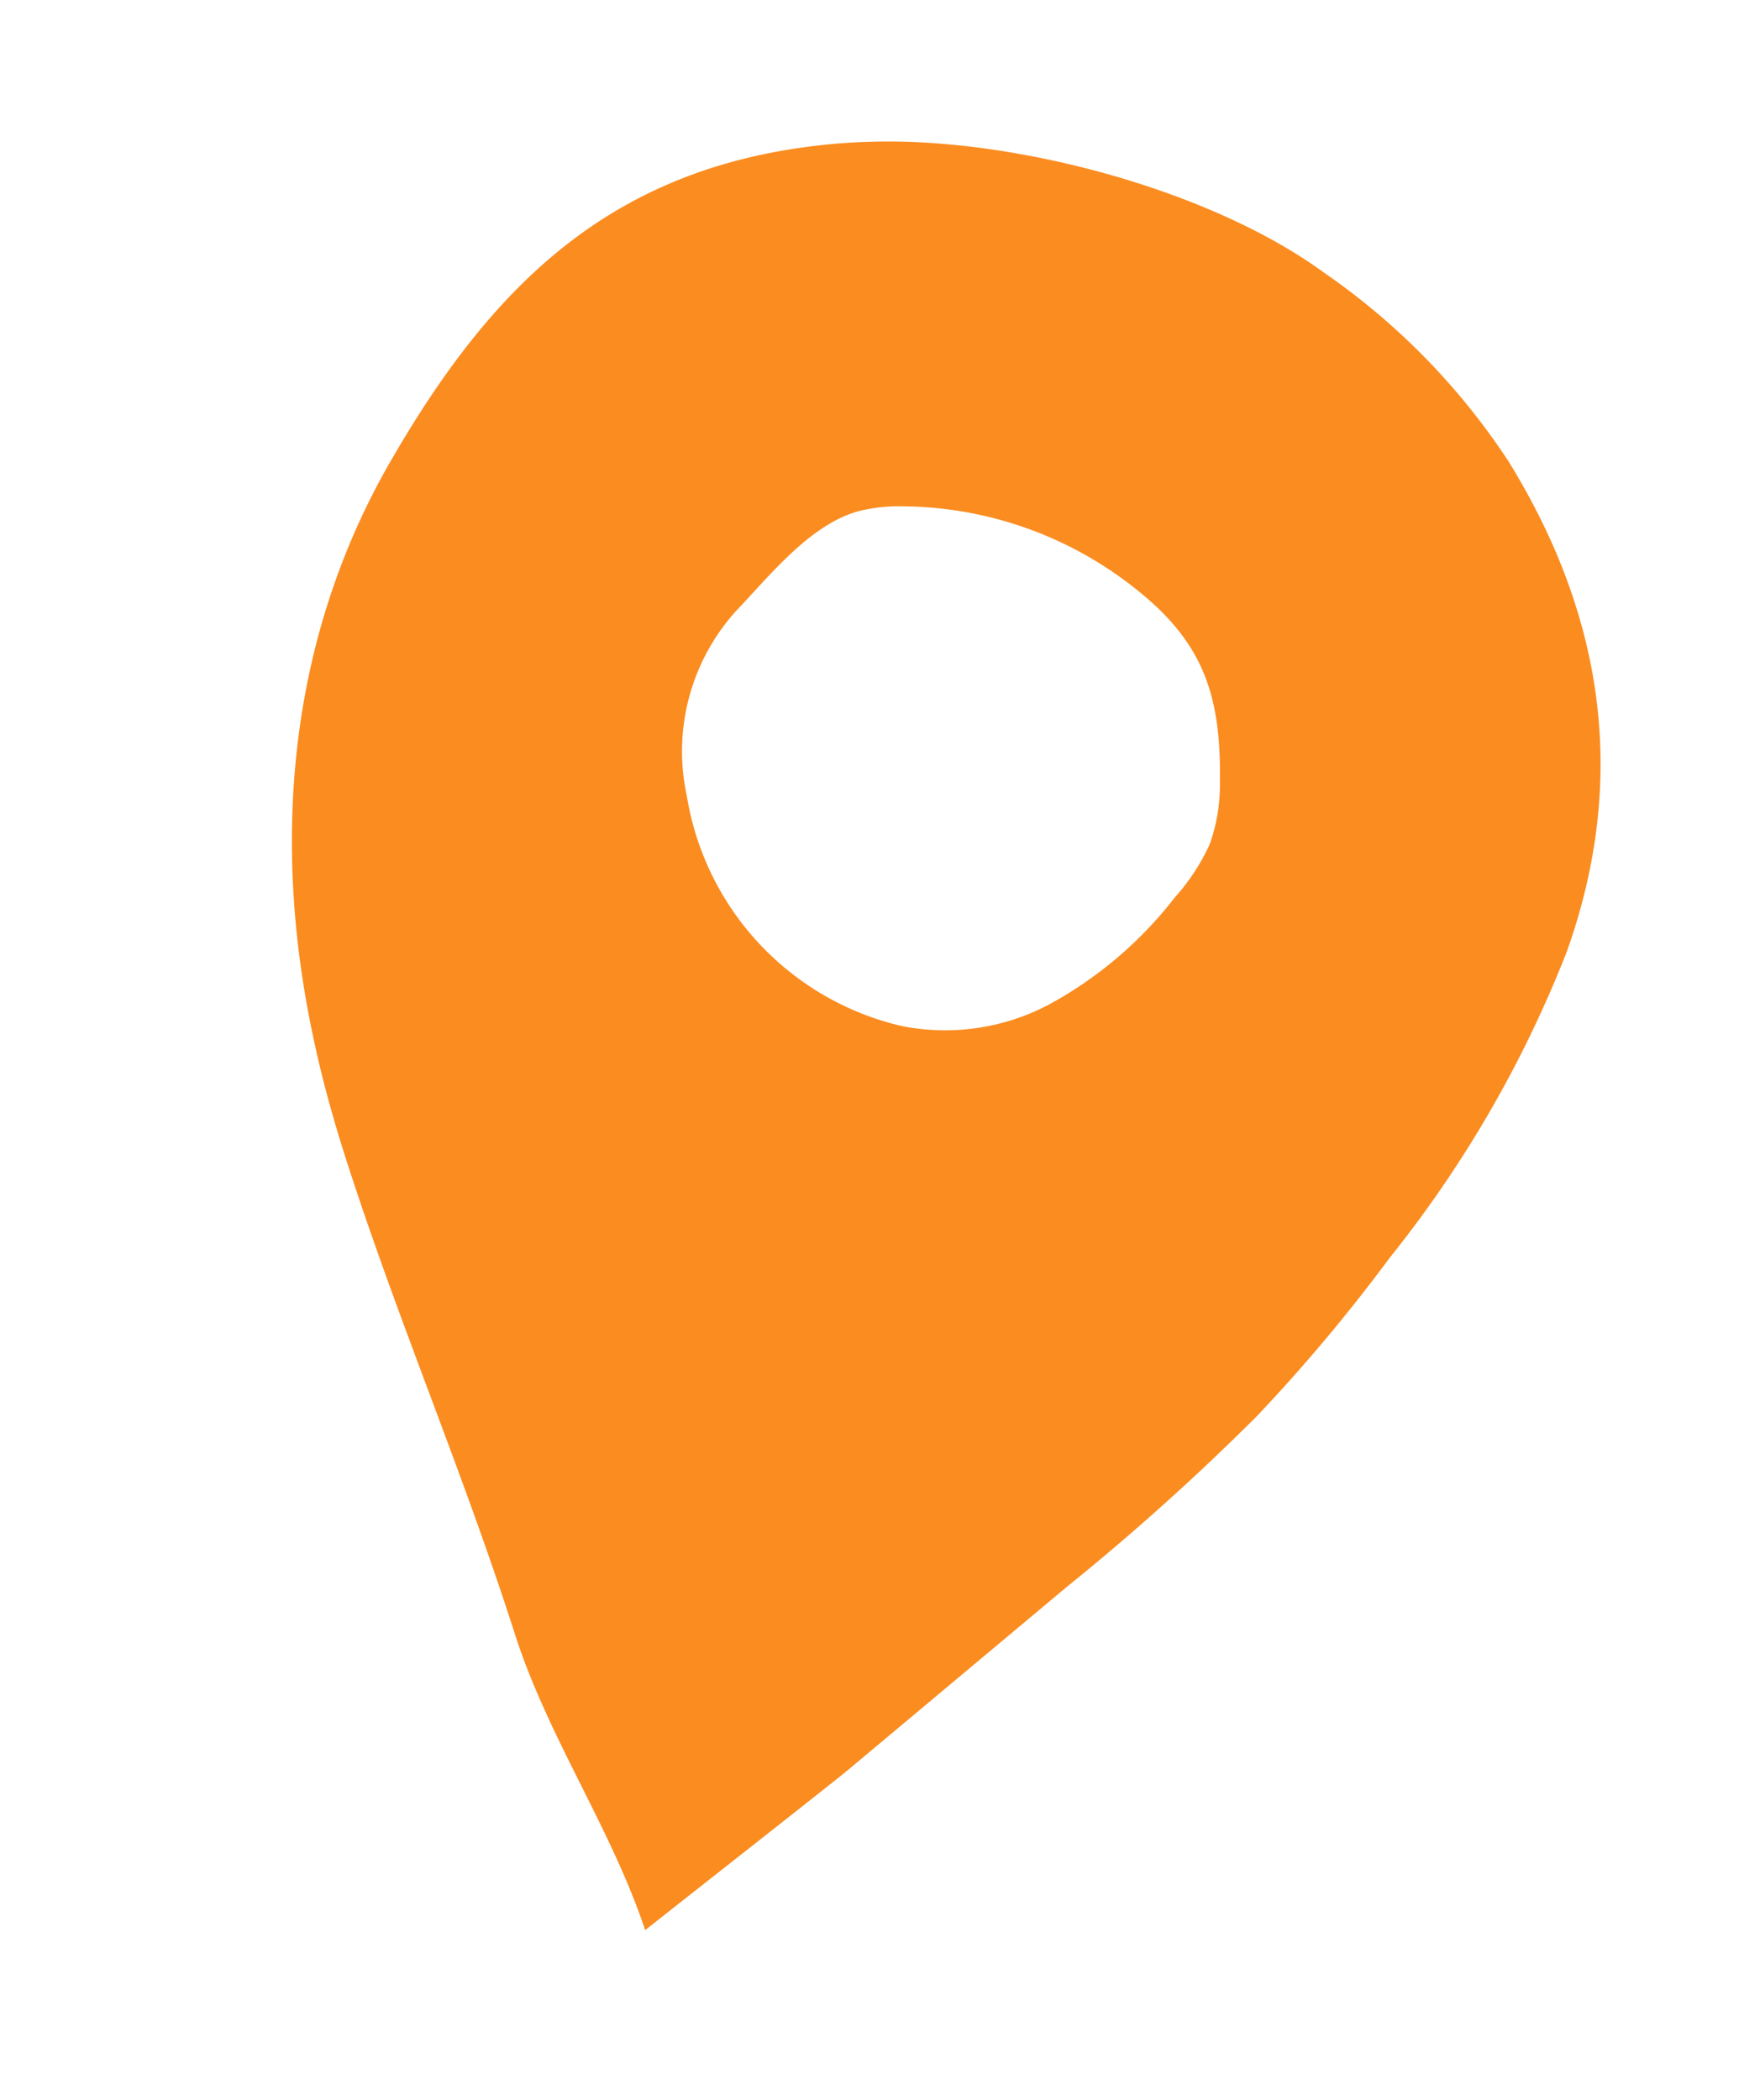 <?xml version="1.0" encoding="utf-8"?>
<svg xmlns="http://www.w3.org/2000/svg" width="75.979" height="91.767" viewBox="0 0 75.979 91.767">
  <path id="Path_75" data-name="Path 75" d="M26.064,3.907a30.009,30.009,0,0,0-9.881-5.614c-5.722-2.115-14.276-1.95-20.1-.235-.851.253-1.7.541-2.519.875-8.67,3.517-12.234,9.9-14.375,18.505-2.168,8.7-.44,17.485,3.823,25.366.8,1.493,1.686,2.937,2.616,4.335,4.131,6.19,8.74,11.816,12.915,18.066,2.62,3.917,6.4,7.01,9.031,10.857,0-.018,6.006-8.321,6.569-9.143l6.984-10.325a105.8,105.8,0,0,0,5.938-9.472,74.655,74.655,0,0,0,3.678-8.263,51.143,51.143,0,0,0,3.753-15c.51-8.074-2.559-14.641-8.426-19.95M18.205,23.659a9.212,9.212,0,0,1-.829,2.66,17.514,17.514,0,0,1-4.014,6.026A9.7,9.7,0,0,1,7.442,35a12.343,12.343,0,0,1-11.785-7.09,9.133,9.133,0,0,1-.163-8.329c.991-1.891,2.062-4.526,3.939-5.678a7.24,7.24,0,0,1,1.853-.756,16.528,16.528,0,0,1,10.576.609c3.579,1.429,5.014,3.425,6.021,7.16a7.693,7.693,0,0,1,.321,2.743" transform="translate(41.874 9.13) rotate(16)" fill="#fb8c20"/>
</svg>
